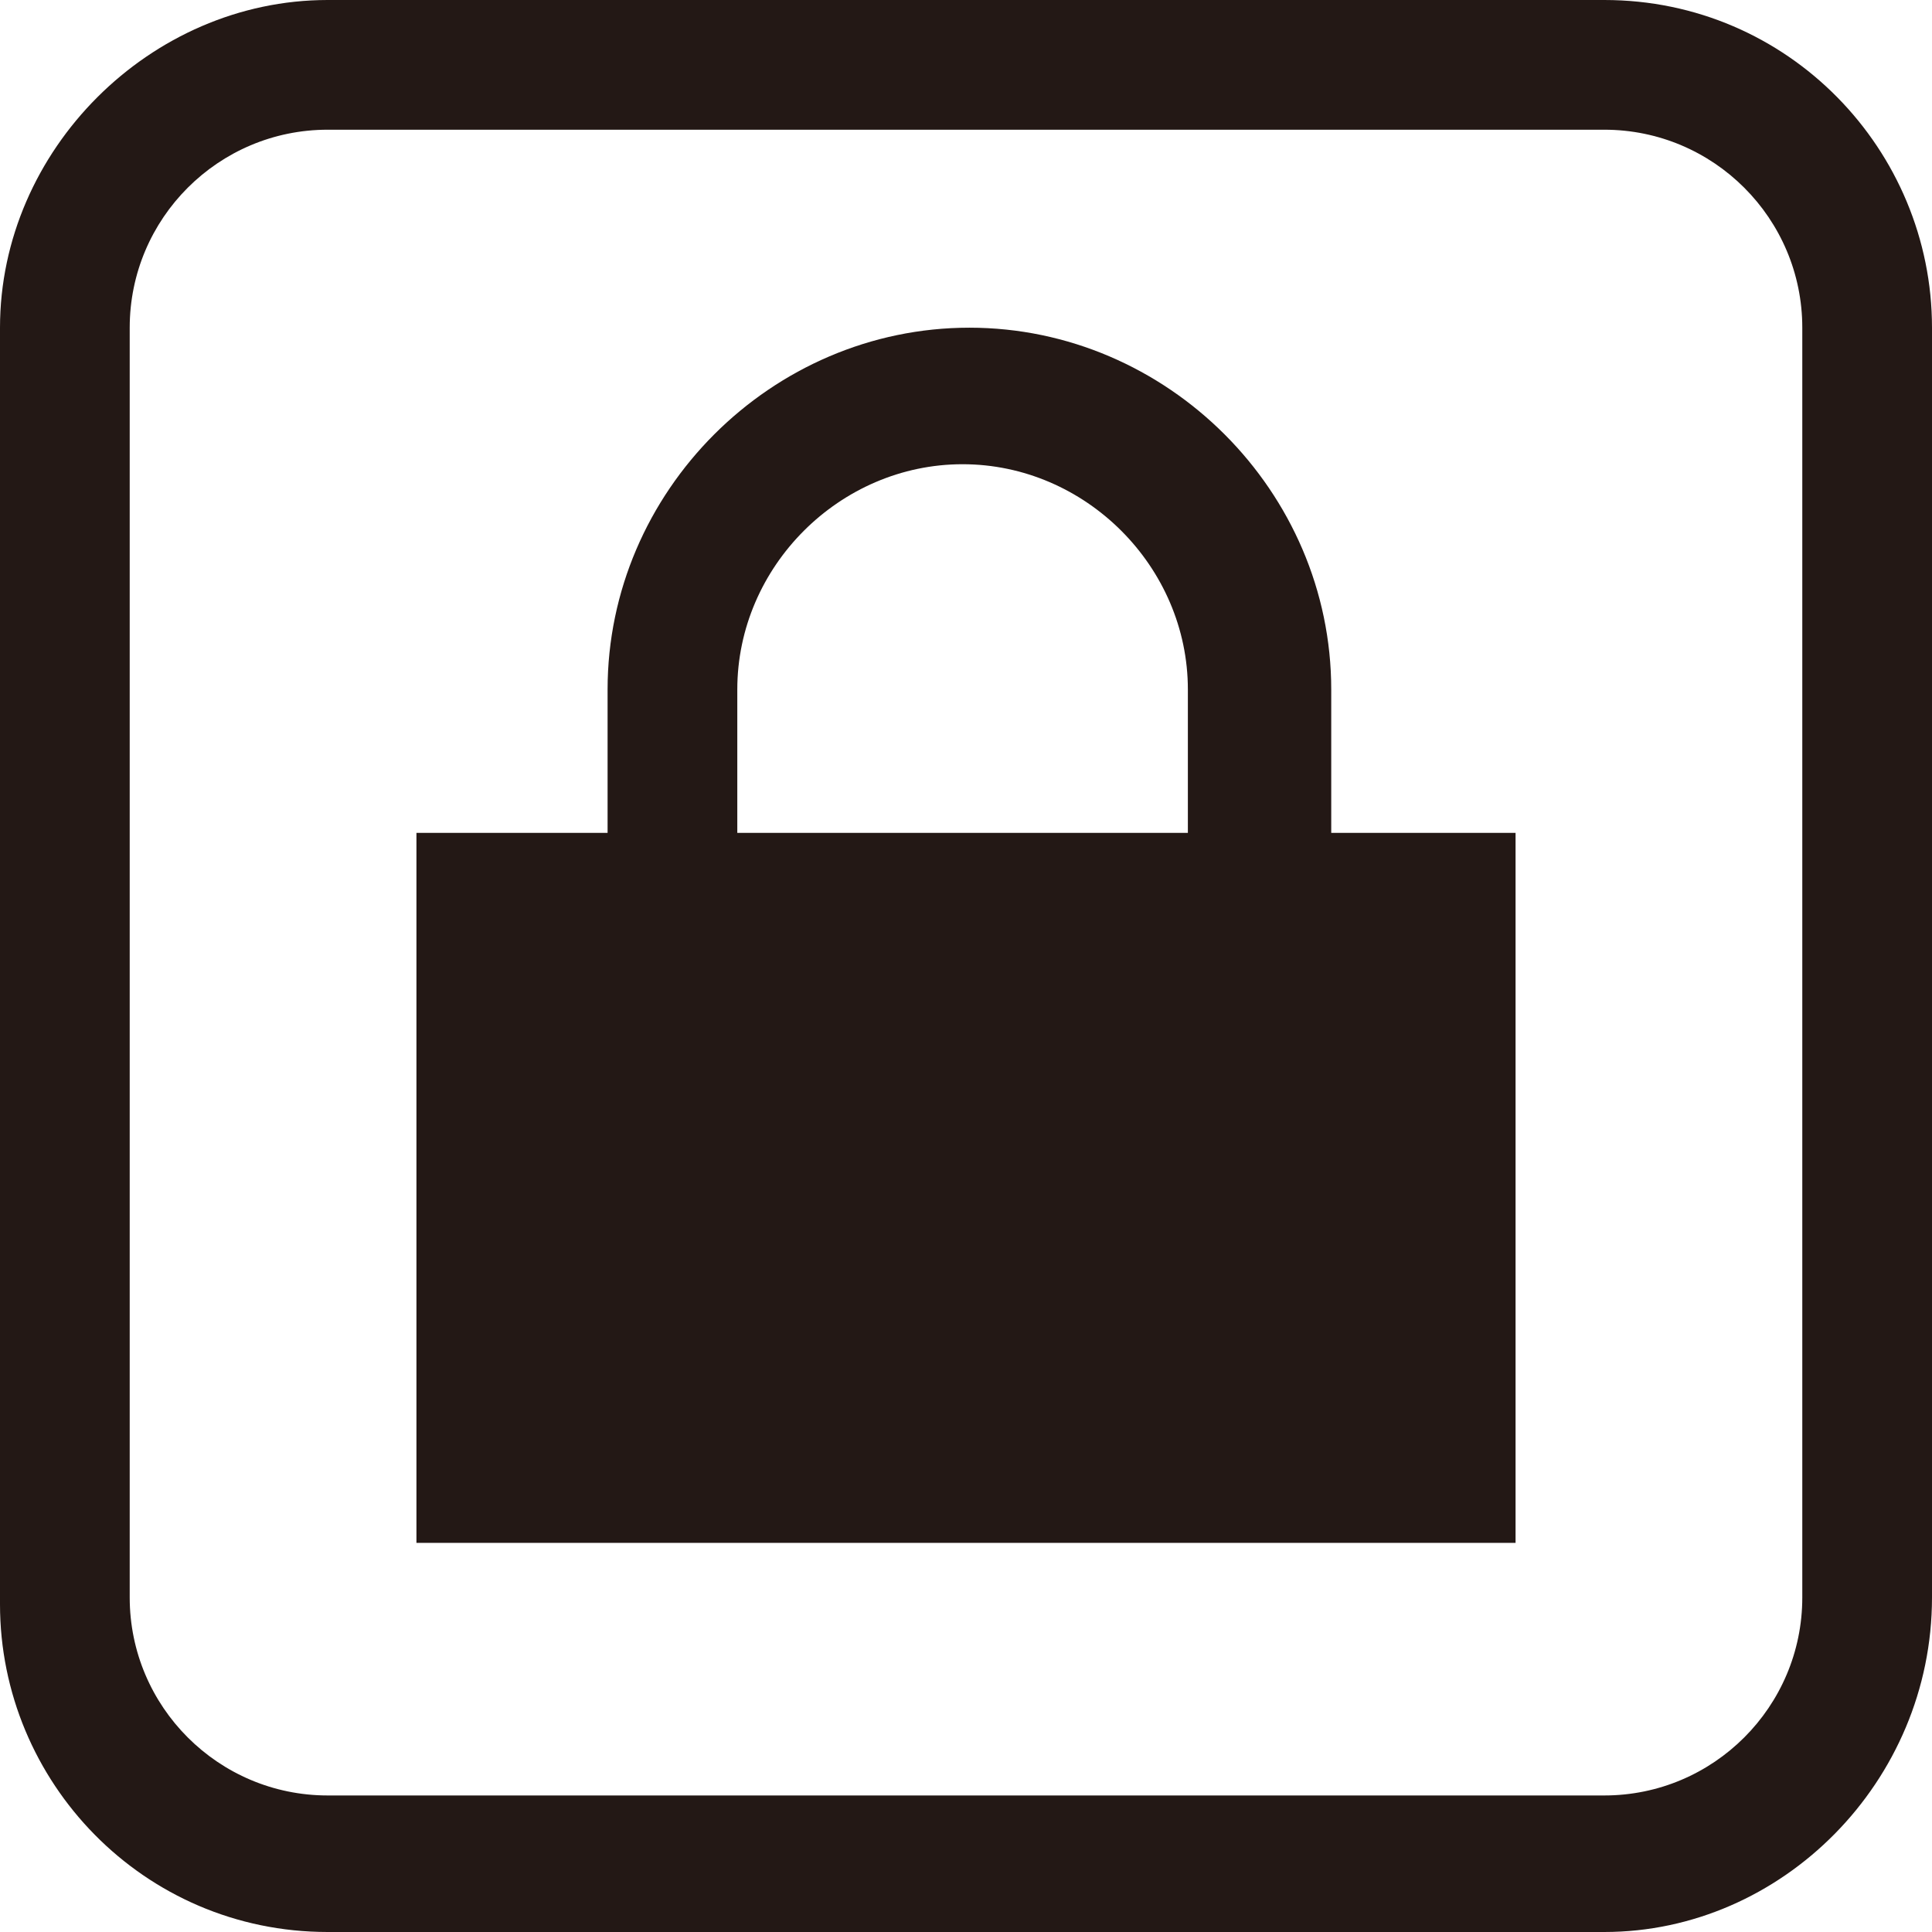 <?xml version="1.0" encoding="utf-8"?>
<!-- Generator: Adobe Illustrator 26.0.2, SVG Export Plug-In . SVG Version: 6.00 Build 0)  -->
<svg version="1.2" baseProfile="tiny" xmlns="http://www.w3.org/2000/svg" xmlns:xlink="http://www.w3.org/1999/xlink" x="0px"
	 y="0px" viewBox="0 0 28.3 28.3" overflow="visible" xml:space="preserve">
<g id="レイヤー_1">
</g>
<g id="線">
</g>
<g id="印字と線">
	<path fill="#231815" d="M19.5,12.2L19.5,12.2v-2.1c0-2.9-2.4-5.3-5.3-5.3s-5.3,2.4-5.3,5.3v2.1v0H6.1v10.4h16.1V12.2H19.5z
		 M10.8,12.2v-2.1c0-1.8,1.5-3.3,3.3-3.3c1.8,0,3.3,1.5,3.3,3.3v2.1v0L10.8,12.2L10.8,12.2z"/>
	<path fill="#231815" d="M23.5,28.3H4.8c-2.7,0-4.8-2.2-4.8-4.8V4.8C0,2.2,2.2,0,4.8,0h18.7c2.7,0,4.8,2.2,4.8,4.8v18.6
		C28.3,26.1,26.1,28.3,23.5,28.3z M4.8,1.9c-1.6,0-2.9,1.3-2.9,2.9v18.6c0,1.6,1.3,2.9,2.9,2.9h18.7c1.6,0,2.9-1.3,2.9-2.9V4.8
		c0-1.6-1.3-2.9-2.9-2.9H4.8z"/>
</g>
</svg>
